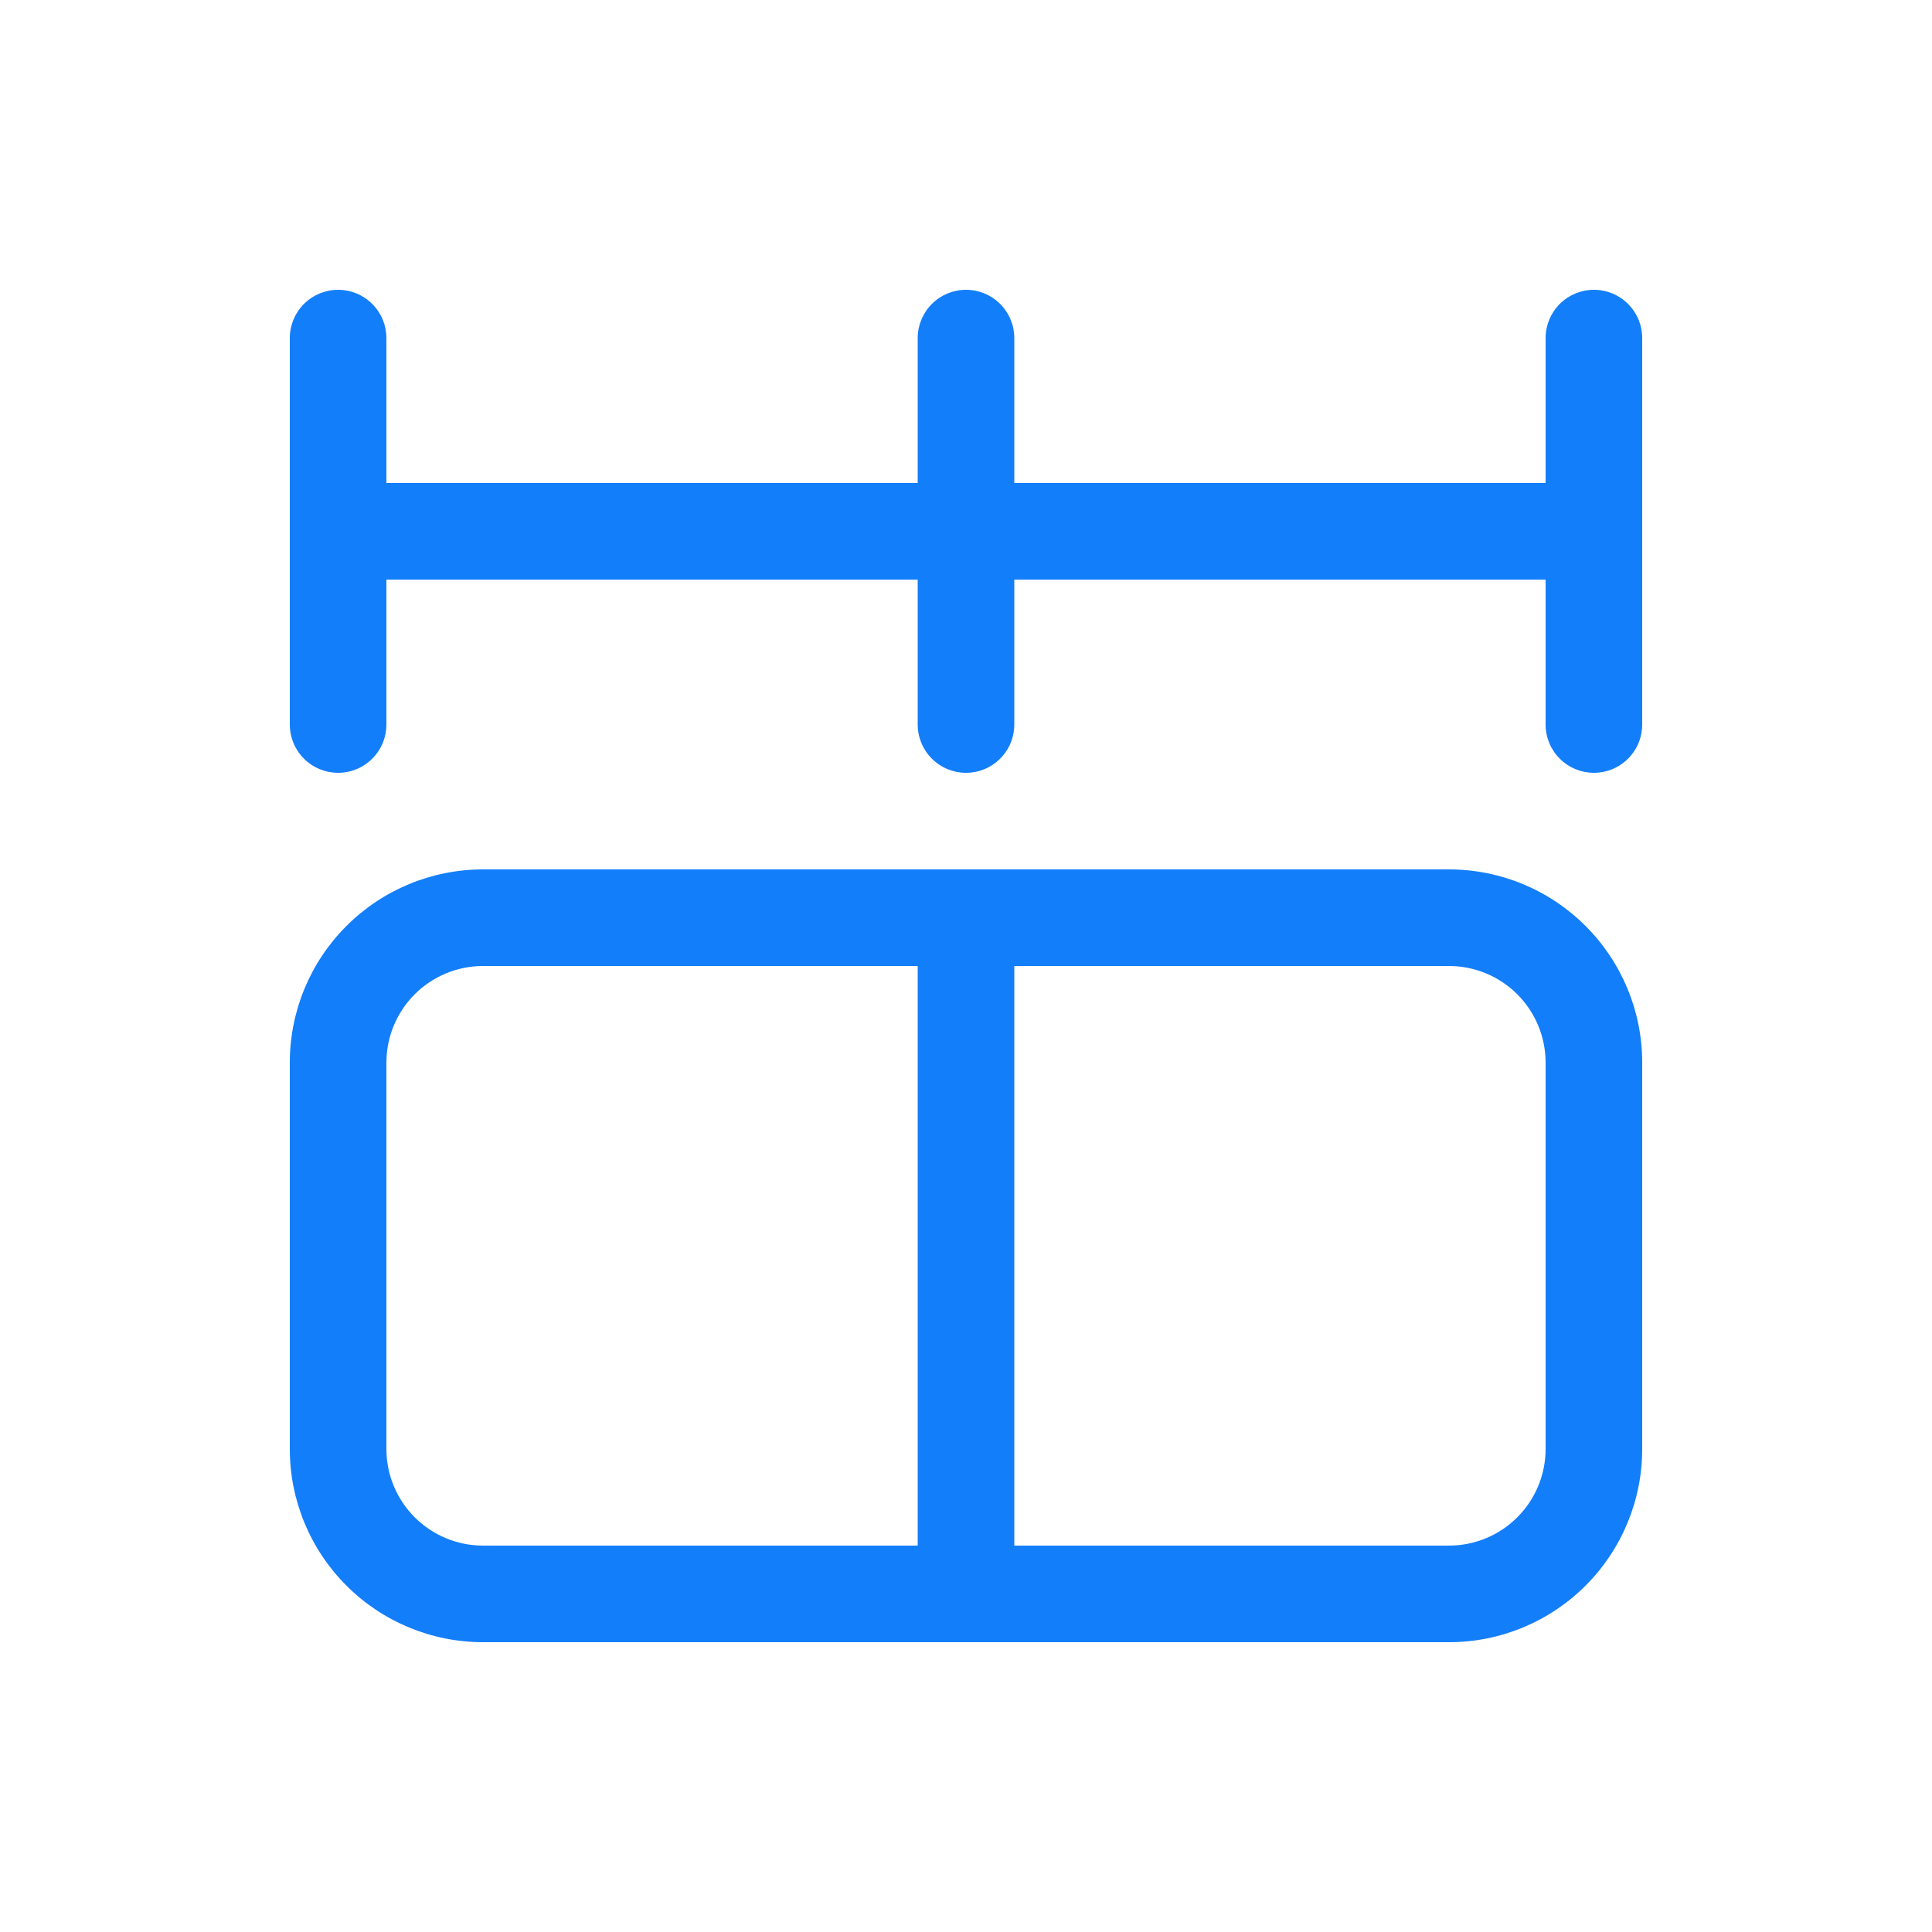 <svg preserveAspectRatio="none" width="100%" height="100%" overflow="visible" style="display: block;" viewBox="0 0 40 40" fill="none" xmlns="http://www.w3.org/2000/svg">
<g id="fluent:fixed-width-20-regular">
<path id="Vector" d="M7 6C7.265 6 7.52 6.105 7.707 6.293C7.895 6.48 8 6.735 8 7V10H19V7C19 6.735 19.105 6.48 19.293 6.293C19.48 6.105 19.735 6 20 6C20.265 6 20.52 6.105 20.707 6.293C20.895 6.48 21 6.735 21 7V10H32V7C32 6.735 32.105 6.48 32.293 6.293C32.48 6.105 32.735 6 33 6C33.265 6 33.52 6.105 33.707 6.293C33.895 6.48 34 6.735 34 7V15C34 15.265 33.895 15.52 33.707 15.707C33.52 15.895 33.265 16 33 16C32.735 16 32.48 15.895 32.293 15.707C32.105 15.52 32 15.265 32 15V12H21V15C21 15.265 20.895 15.52 20.707 15.707C20.52 15.895 20.265 16 20 16C19.735 16 19.48 15.895 19.293 15.707C19.105 15.52 19 15.265 19 15V12H8V15C8 15.265 7.895 15.52 7.707 15.707C7.52 15.895 7.265 16 7 16C6.735 16 6.48 15.895 6.293 15.707C6.105 15.52 6 15.265 6 15V7C6 6.735 6.105 6.48 6.293 6.293C6.48 6.105 6.735 6 7 6ZM6 22C6 20.939 6.421 19.922 7.172 19.172C7.922 18.421 8.939 18 10 18H30C31.061 18 32.078 18.421 32.828 19.172C33.579 19.922 34 20.939 34 22V30C34 31.061 33.579 32.078 32.828 32.828C32.078 33.579 31.061 34 30 34H10C8.939 34 7.922 33.579 7.172 32.828C6.421 32.078 6 31.061 6 30V22ZM21 32H30C30.53 32 31.039 31.789 31.414 31.414C31.789 31.039 32 30.53 32 30V22C32 21.47 31.789 20.961 31.414 20.586C31.039 20.211 30.53 20 30 20H21V32ZM19 20H10C9.47 20 8.961 20.211 8.586 20.586C8.211 20.961 8 21.47 8 22V30C8 30.53 8.211 31.039 8.586 31.414C8.961 31.789 9.47 32 10 32H19V20Z" fill="#137EFA"/>
</g>
</svg>
